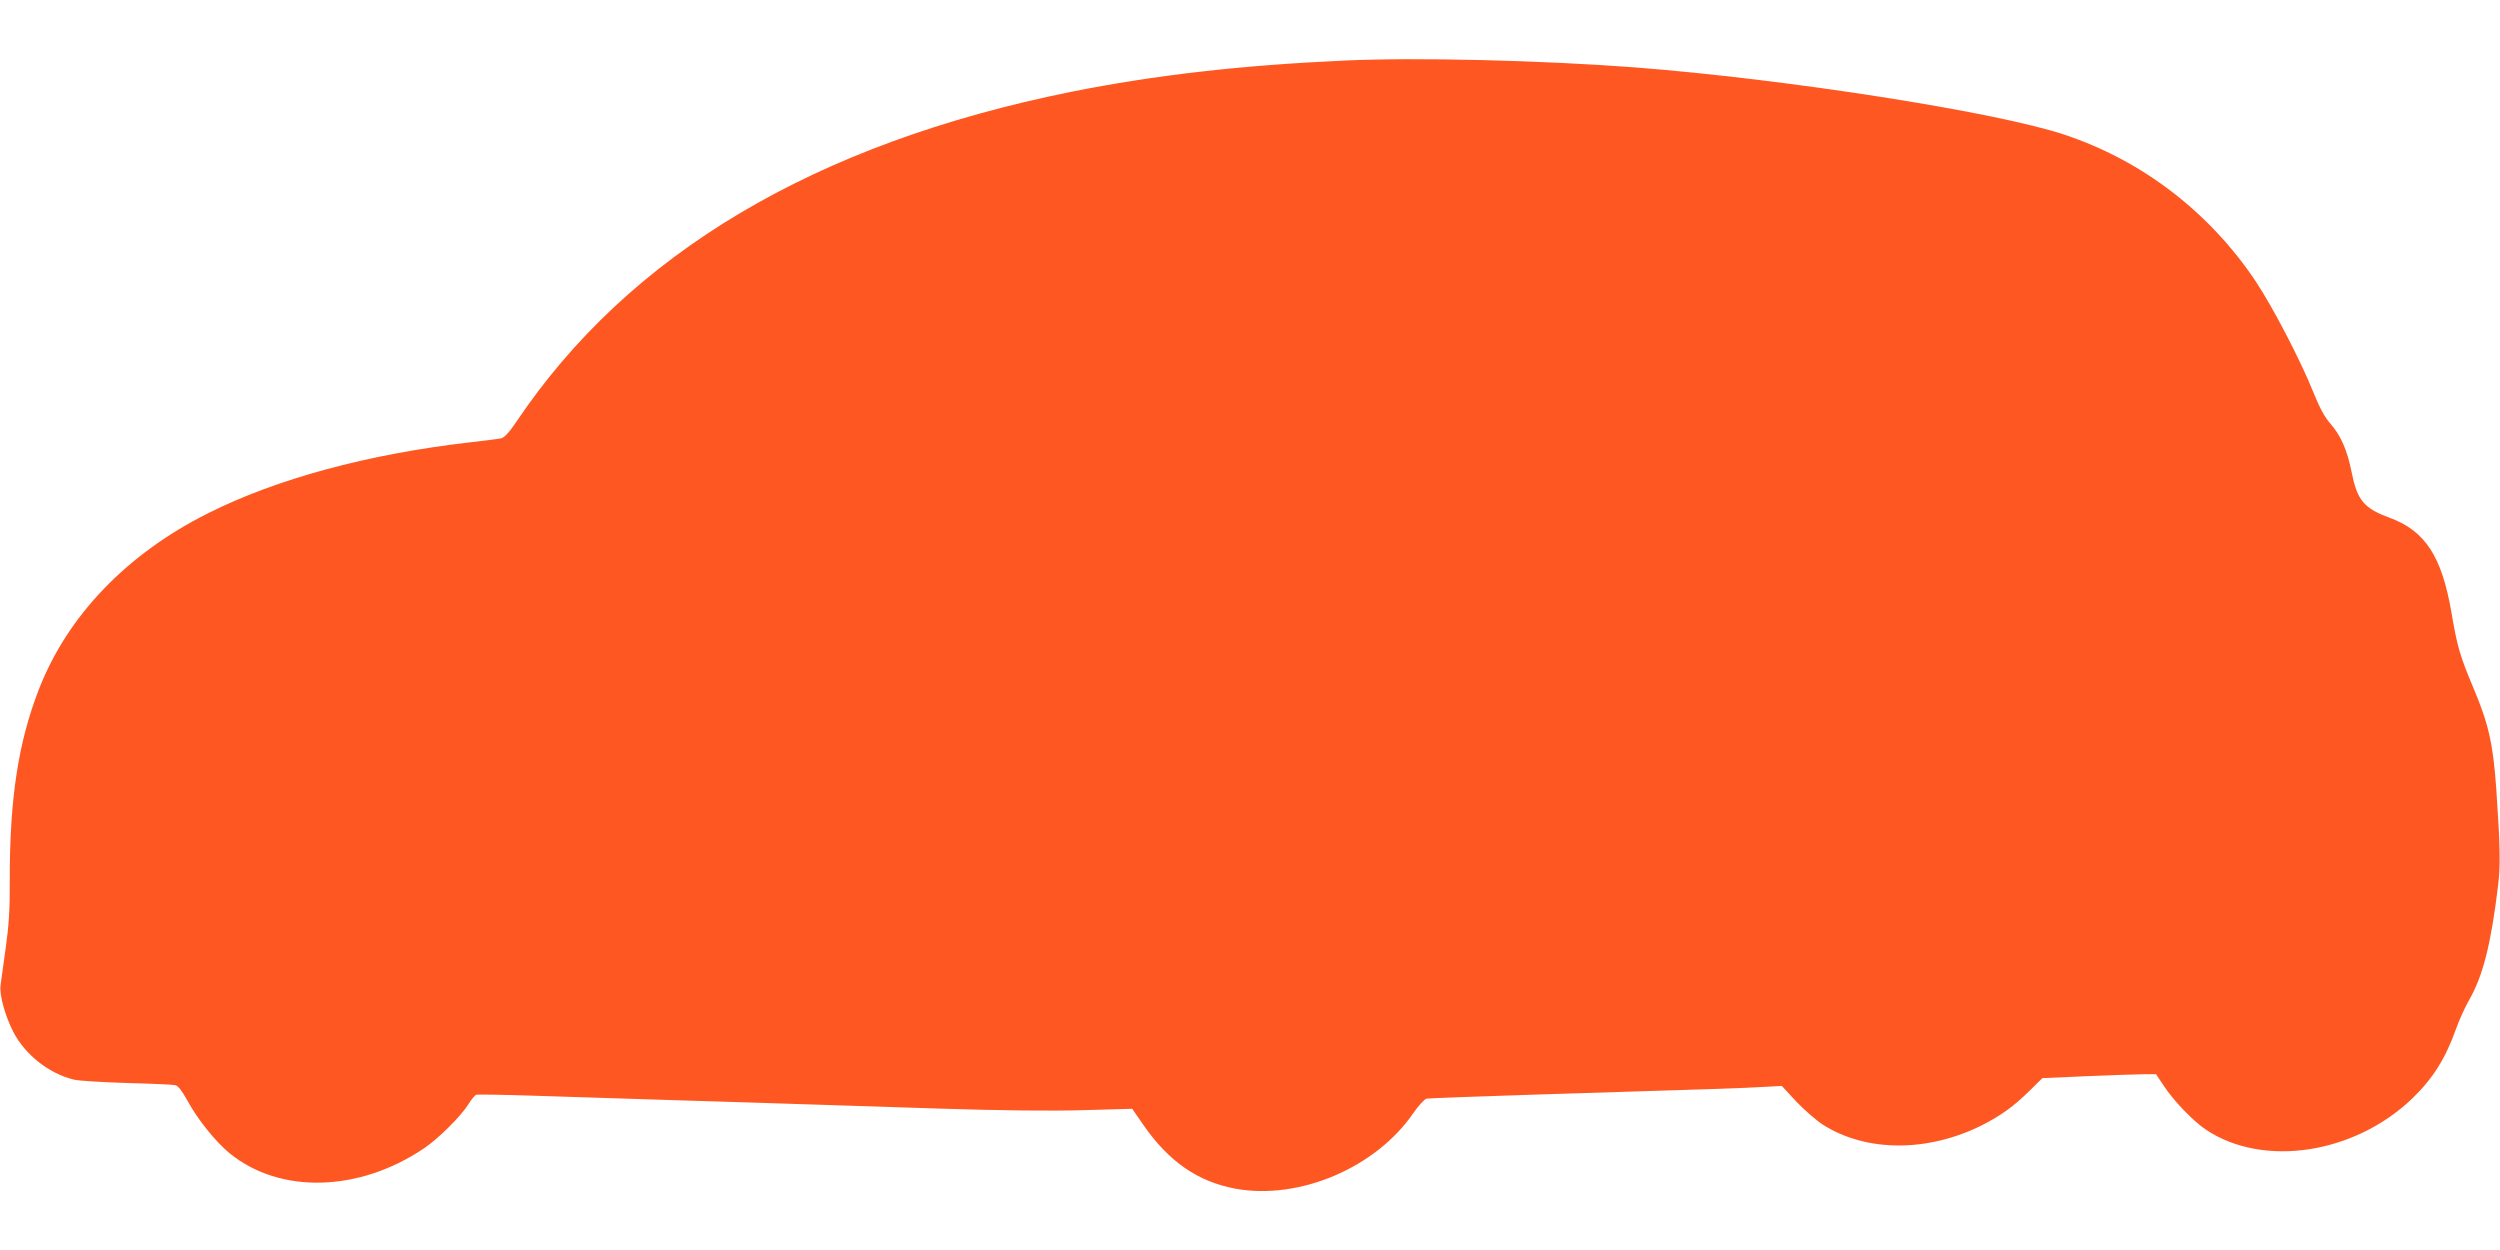 <?xml version="1.0" standalone="no"?>
<!DOCTYPE svg PUBLIC "-//W3C//DTD SVG 20010904//EN"
 "http://www.w3.org/TR/2001/REC-SVG-20010904/DTD/svg10.dtd">
<svg version="1.0" xmlns="http://www.w3.org/2000/svg"
 width="1280pt" height="640pt" viewBox="0 0 1280 640"
 preserveAspectRatio="xMidYMid meet">
<g transform="translate(0,640) scale(0.1,-0.1)"
fill="#ff5722" stroke="none">
<path d="M6885 6090 c-533 -24 -974 -75 -1400 -160 -1314 -265 -2265 -830
-2843 -1692 -33 -50 -61 -79 -75 -82 -12 -3 -85 -12 -162 -21 -522 -60 -990
-187 -1340 -363 -415 -208 -718 -523 -865 -899 -106 -272 -151 -561 -150 -983
1 -146 -5 -232 -21 -345 -11 -82 -23 -167 -26 -188 -7 -50 22 -156 65 -240 60
-117 184 -215 312 -245 25 -6 146 -13 270 -17 124 -3 235 -8 247 -11 14 -2 34
-28 62 -78 53 -98 145 -212 217 -271 258 -210 664 -199 997 27 72 49 184 160
223 221 16 26 35 49 42 52 7 2 140 0 295 -5 155 -5 437 -14 627 -20 342 -10
514 -16 1450 -46 315 -10 573 -13 736 -8 l251 7 58 -84 c130 -187 278 -289
470 -325 327 -60 720 107 912 388 27 39 56 70 67 73 12 2 253 11 536 20 939
29 1094 34 1189 40 l94 5 74 -80 c42 -44 103 -97 137 -119 223 -141 538 -141
816 -1 97 50 160 95 241 175 l66 65 229 10 c126 5 257 10 291 10 l62 0 38 -57
c52 -80 154 -185 219 -228 292 -194 756 -124 1053 159 107 103 172 206 227
361 16 44 45 109 66 145 71 124 112 286 148 585 13 102 11 202 -9 495 -16 231
-40 335 -116 515 -70 166 -84 214 -114 391 -49 285 -134 416 -316 483 -133 49
-166 90 -195 235 -23 114 -55 186 -110 249 -27 30 -55 82 -85 157 -66 165
-209 439 -296 570 -237 354 -581 618 -978 750 -344 116 -1425 285 -2201 345
-475 36 -1117 52 -1485 35z"/>
</g>
</svg>
